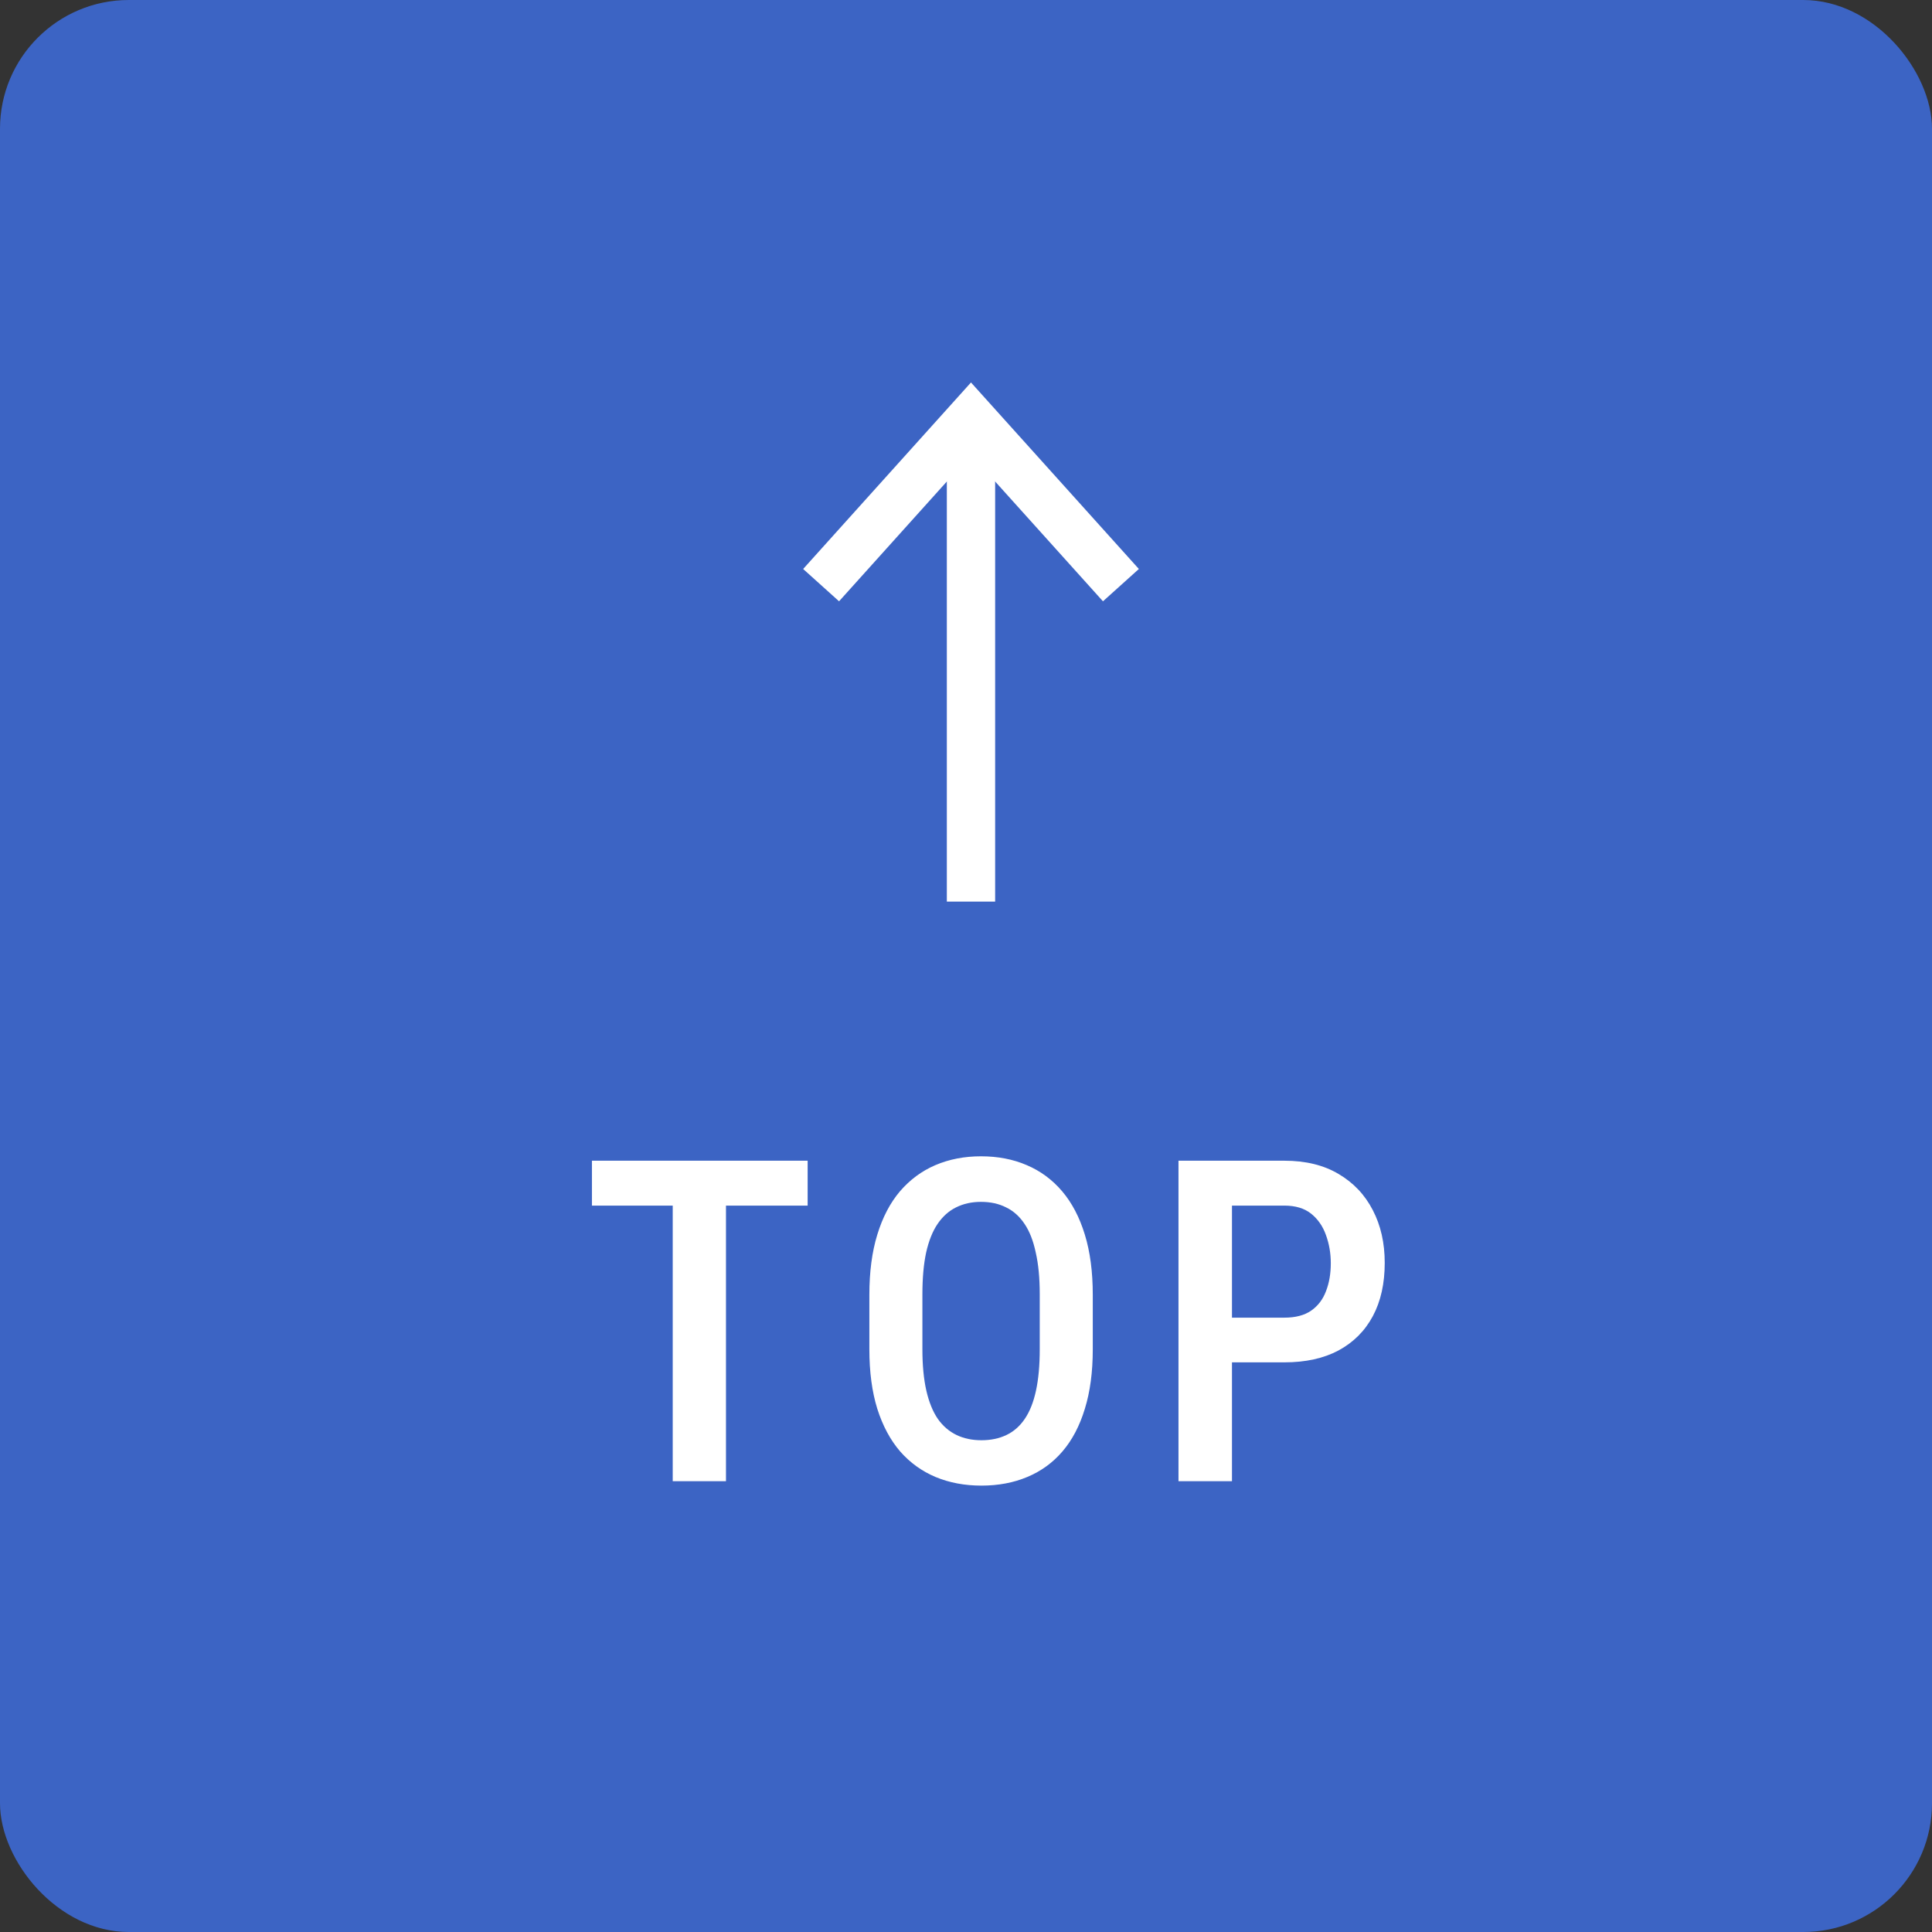 <svg width="60" height="60" viewBox="0 0 60 60" fill="none" xmlns="http://www.w3.org/2000/svg">
<rect x="0" y="0" width="60" height="60" fill="#333333" stroke="none"/>
<rect width="60" height="60" rx="4" fill="#3C64C4"/>
<path d="M25.5 18.172L30.155 12.999L34.811 18.172" stroke="white" stroke-width="1.5"/>
<path d="M30.155 28L30.155 13.103" stroke="white" stroke-width="1.5"/>
<path d="M22.546 36.047V46H20.892V36.047H22.546ZM25.082 36.047V37.441H18.383V36.047H25.082ZM33.937 40.21V41.905C33.937 42.607 33.855 43.222 33.691 43.751C33.531 44.28 33.299 44.722 32.994 45.077C32.693 45.428 32.328 45.692 31.9 45.87C31.476 46.048 31.002 46.137 30.478 46.137C29.959 46.137 29.485 46.048 29.056 45.87C28.632 45.692 28.265 45.428 27.956 45.077C27.65 44.722 27.413 44.28 27.245 43.751C27.081 43.222 26.999 42.607 26.999 41.905V40.21C26.999 39.499 27.081 38.877 27.245 38.344C27.409 37.806 27.643 37.357 27.949 36.997C28.259 36.637 28.625 36.366 29.049 36.184C29.478 36.001 29.949 35.91 30.464 35.91C30.988 35.91 31.462 36.001 31.886 36.184C32.315 36.366 32.681 36.637 32.987 36.997C33.292 37.357 33.527 37.806 33.691 38.344C33.855 38.877 33.937 39.499 33.937 40.21ZM32.29 41.905V40.196C32.29 39.69 32.249 39.258 32.166 38.898C32.089 38.533 31.973 38.237 31.818 38.009C31.663 37.776 31.471 37.605 31.244 37.496C31.02 37.382 30.761 37.325 30.464 37.325C30.177 37.325 29.92 37.382 29.692 37.496C29.469 37.605 29.277 37.776 29.118 38.009C28.963 38.237 28.844 38.533 28.762 38.898C28.685 39.258 28.646 39.69 28.646 40.196V41.905C28.646 42.402 28.687 42.83 28.769 43.19C28.851 43.546 28.97 43.838 29.125 44.065C29.284 44.289 29.478 44.455 29.706 44.565C29.933 44.674 30.191 44.728 30.478 44.728C30.77 44.728 31.029 44.674 31.257 44.565C31.485 44.455 31.674 44.289 31.825 44.065C31.98 43.838 32.096 43.546 32.173 43.19C32.251 42.83 32.29 42.402 32.29 41.905ZM39.887 42.309H37.788V40.921H39.887C40.233 40.921 40.511 40.848 40.721 40.702C40.93 40.556 41.083 40.356 41.179 40.101C41.279 39.845 41.329 39.556 41.329 39.232C41.329 38.922 41.279 38.631 41.179 38.357C41.083 38.084 40.93 37.863 40.721 37.694C40.511 37.526 40.233 37.441 39.887 37.441H38.26V46H36.599V36.047H39.887C40.548 36.047 41.108 36.184 41.568 36.457C42.033 36.73 42.389 37.106 42.635 37.585C42.881 38.059 43.004 38.603 43.004 39.219C43.004 39.861 42.881 40.413 42.635 40.873C42.389 41.333 42.033 41.689 41.568 41.94C41.108 42.185 40.548 42.309 39.887 42.309Z" fill="white"/>
</svg>
